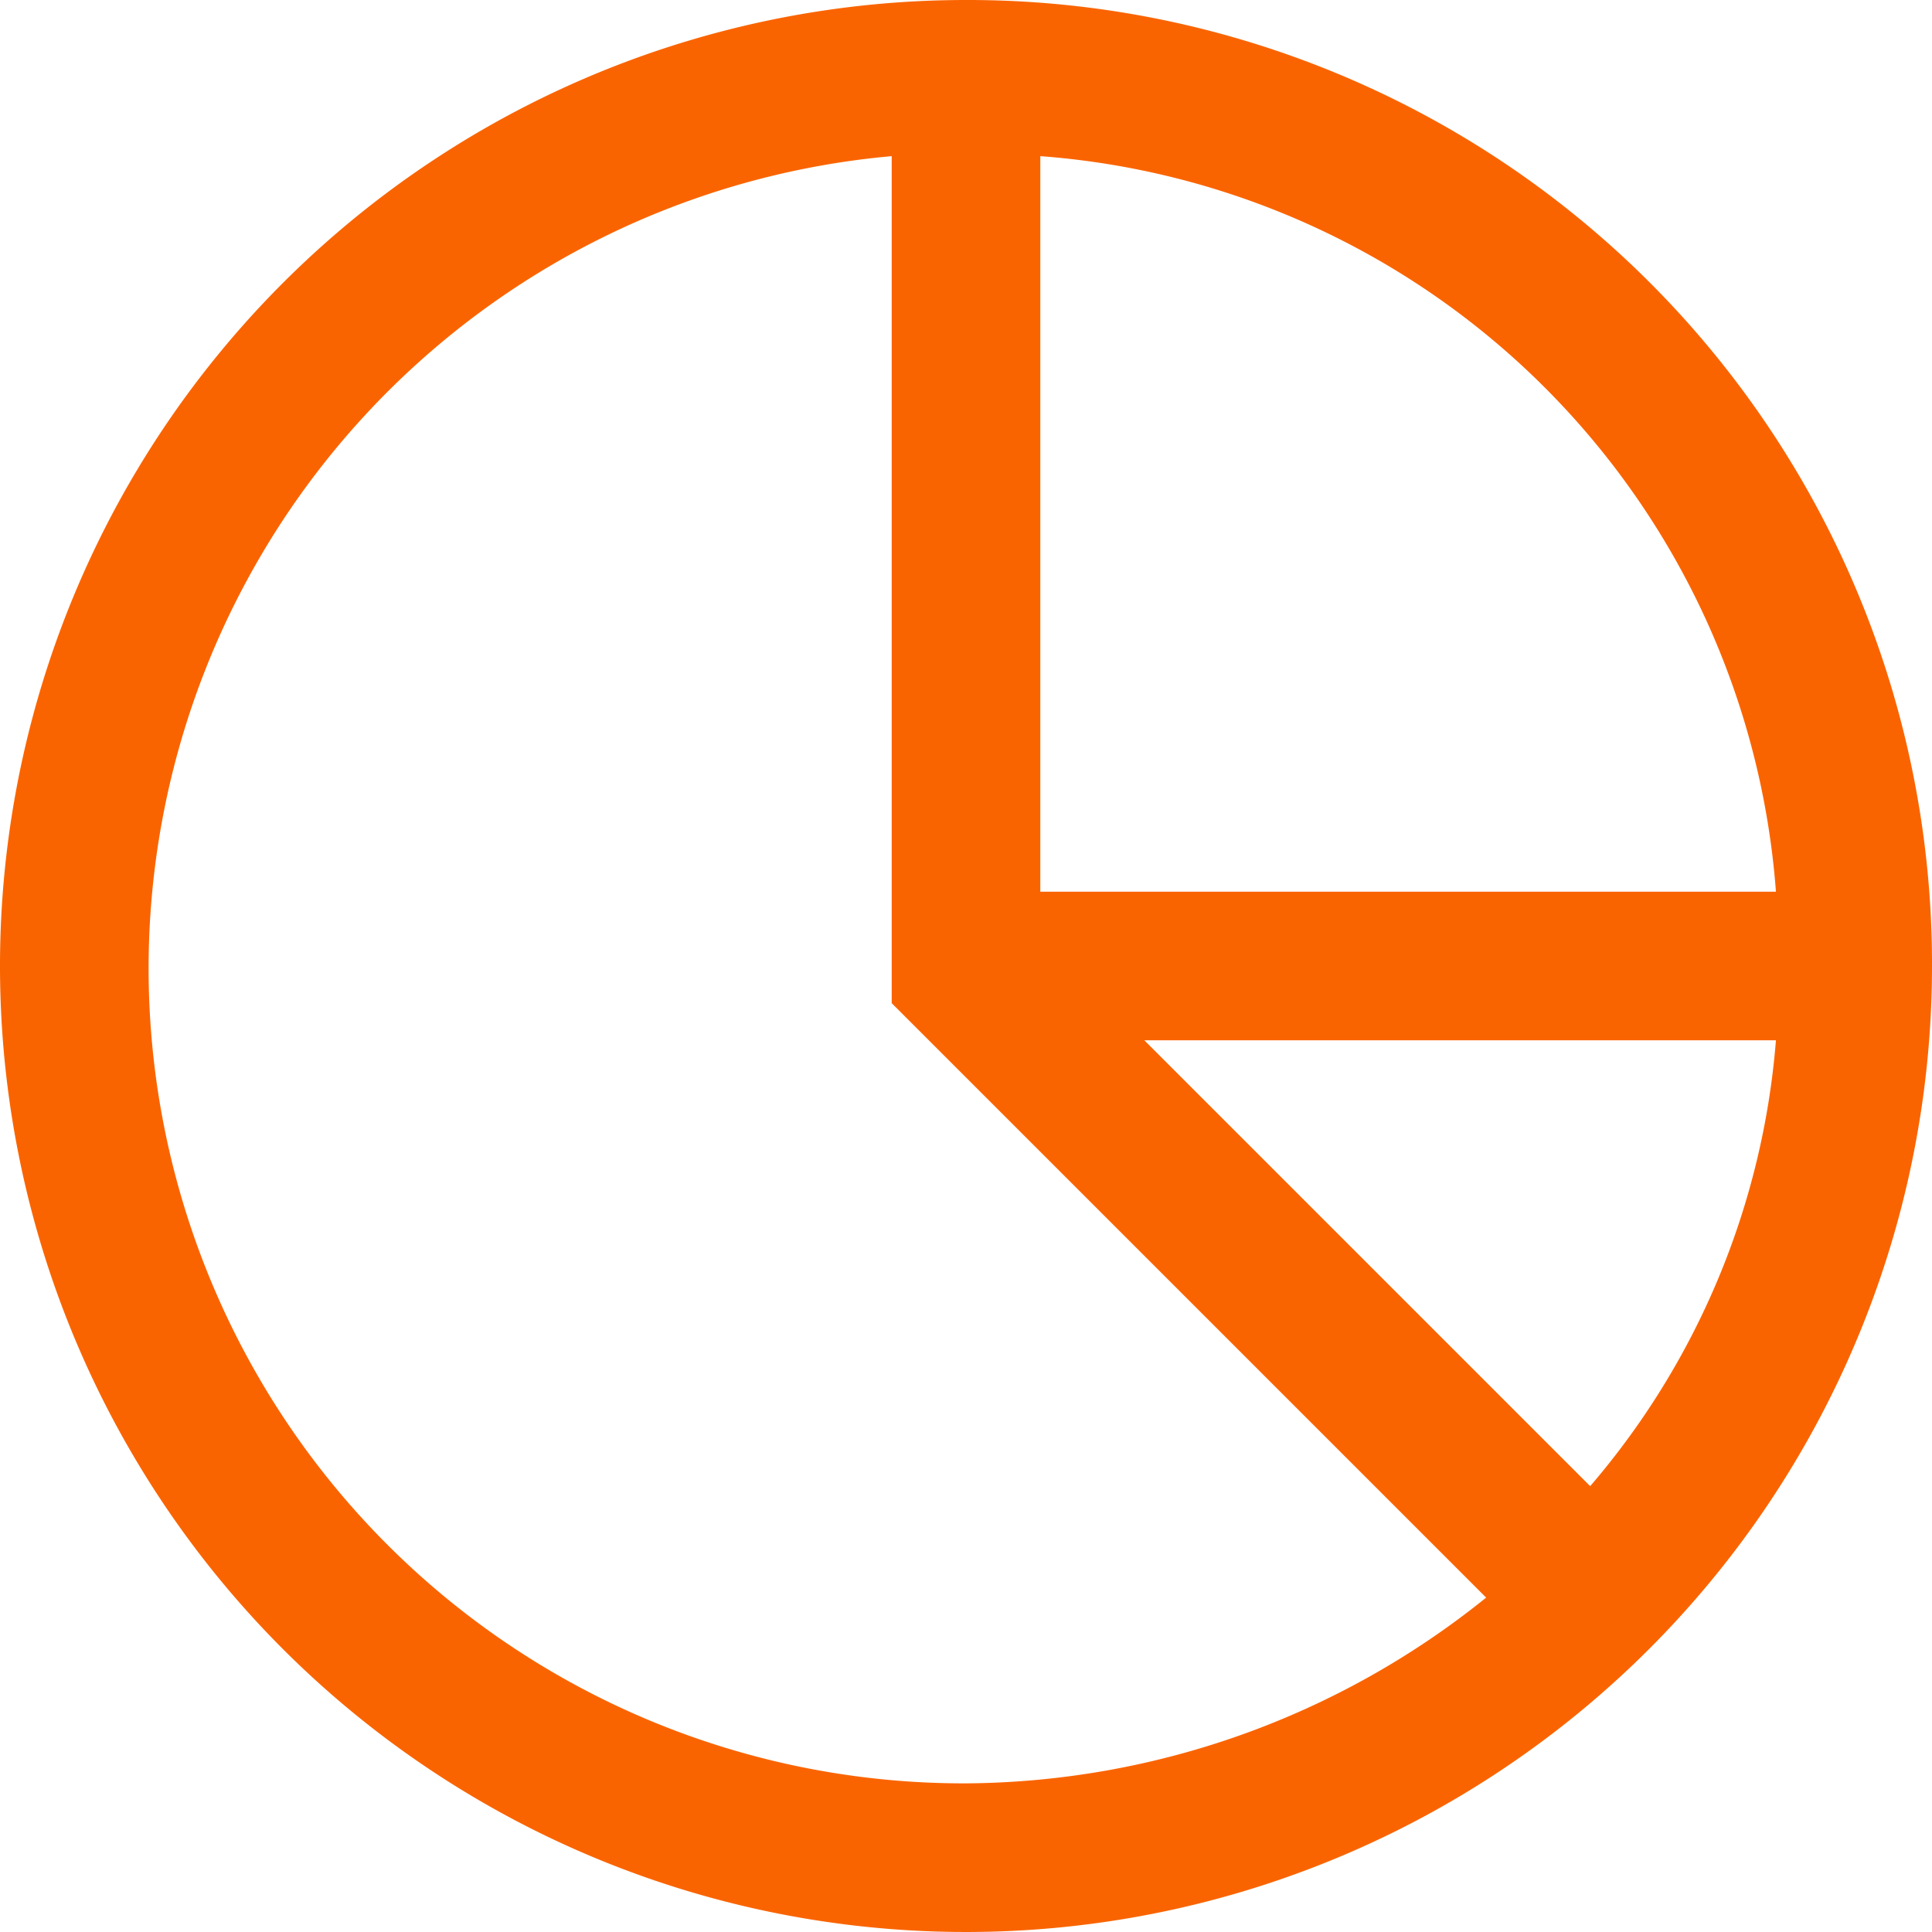 <svg xmlns="http://www.w3.org/2000/svg" viewBox="0 0 65.576 65.576">
  <defs>
    <style>
      .cls-1 {
        fill: #fa6400;
      }
    </style>
  </defs>
  <path id="Path_55" data-name="Path 55" class="cls-1" d="M32.788,0A32.788,32.788,0,1,0,65.576,32.788,32.723,32.723,0,0,0,32.788,0ZM60.279,30.266H35.31V5.3A27.058,27.058,0,0,1,60.279,30.266ZM5.044,32.788A27.686,27.686,0,0,1,30.266,5.3V34.049L50.443,54.226a28.4,28.4,0,0,1-17.655,6.305A27.664,27.664,0,0,1,5.044,32.788Zm48.93,17.655L38.841,35.31H60.279A26.437,26.437,0,0,1,53.974,50.443Z" transform="translate(0 0)"/>
</svg>
